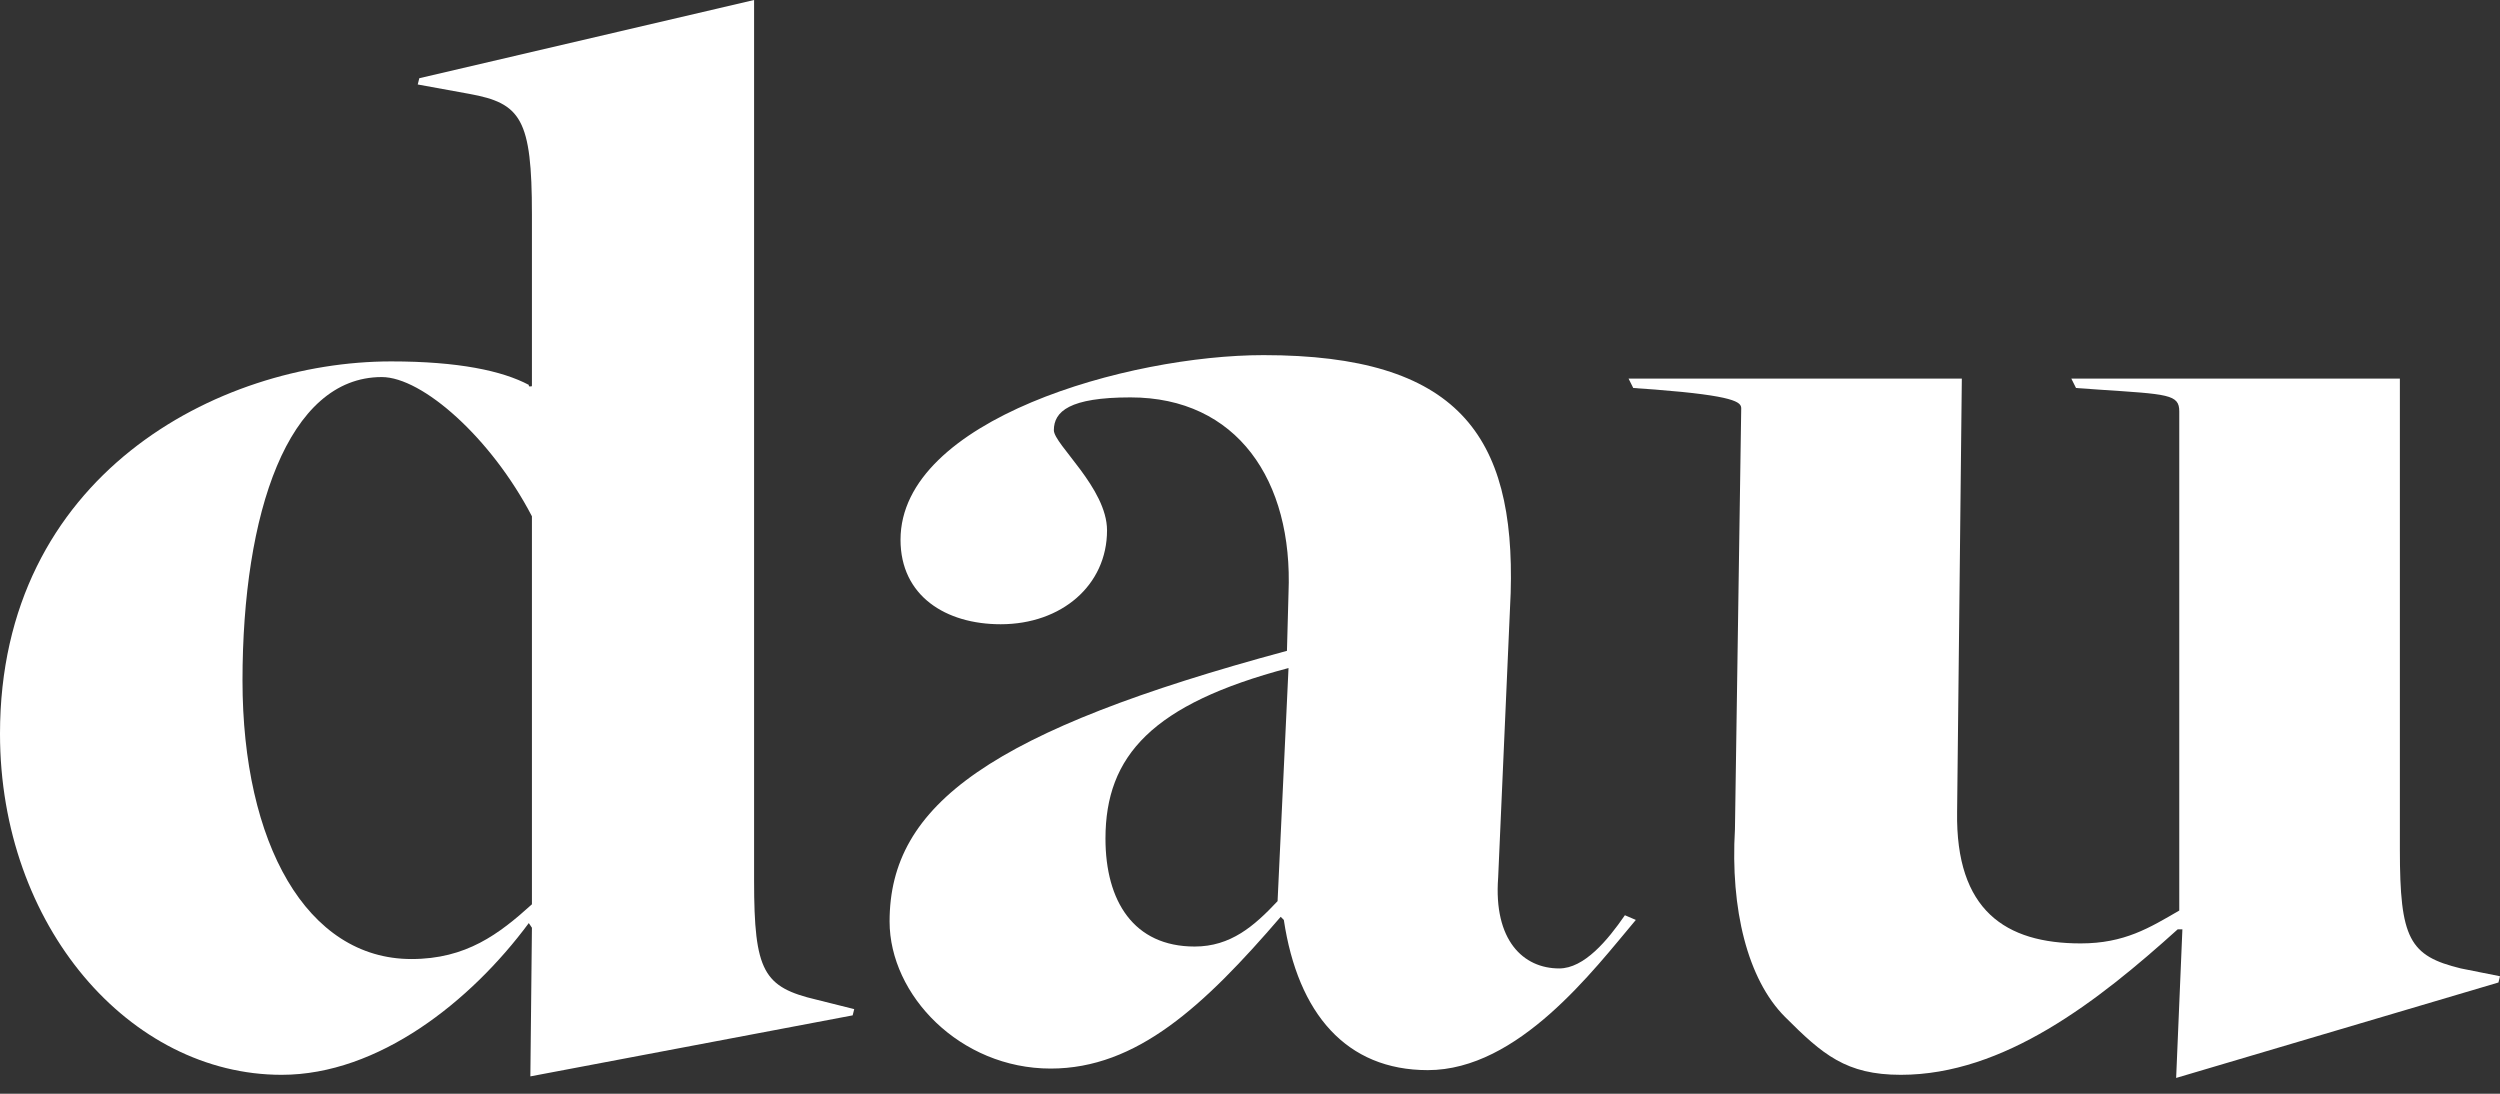 <svg width="96" height="42" viewBox="0 0 96 42" fill="none" xmlns="http://www.w3.org/2000/svg">
<rect x="0" y="0" width="96" height="42" fill="#333333" stroke="none"/>
<path d="M15.8 36.827C17.903 36.827 19.165 35.866 20.426 34.725V19.826C18.864 16.822 16.221 14.479 14.659 14.479C11.054 14.479 9.312 19.705 9.312 26.134C9.312 32.382 11.775 36.827 15.8 36.827ZM20.426 35.626L20.306 35.446C18.083 38.449 14.539 41.273 10.814 41.273C4.986 41.273 0 35.566 0 28.176C0 18.264 8.351 13.878 15.019 13.878C17.603 13.878 19.285 14.238 20.306 14.779C20.306 14.839 20.306 14.839 20.366 14.839C20.426 14.839 20.426 14.839 20.426 14.779V8.231C20.426 4.566 20.006 3.965 18.023 3.605L16.041 3.244L16.101 3.004L28.957 0V33.823C28.957 37.308 29.318 37.909 31.36 38.389L32.802 38.75L32.742 38.99L20.366 41.333L20.426 35.626Z" fill="white"/>
<path d="M45.874 36.347C47.256 36.347 48.157 35.566 49.059 34.604L49.479 25.653C44.252 27.035 42.45 29.017 42.45 32.201C42.45 34.604 43.532 36.347 45.874 36.347ZM54.826 41.093C51.702 41.093 49.84 38.93 49.299 35.325L49.179 35.205C46.235 38.63 43.652 41.033 40.347 41.033C36.863 41.033 34.16 38.209 34.16 35.385C34.16 30.88 38.065 28.056 49.419 24.992L49.479 22.769C49.659 18.444 47.497 15.26 43.411 15.26C41.068 15.26 40.468 15.8 40.468 16.521C40.468 17.062 42.51 18.744 42.51 20.366C42.51 22.469 40.768 23.971 38.425 23.971C36.322 23.971 34.58 22.889 34.58 20.727C34.58 16.101 43.351 13.637 48.518 13.637C55.968 13.637 58.19 16.701 58.01 22.769L57.529 33.703C57.349 36.106 58.491 37.188 59.873 37.188C60.834 37.188 61.735 36.106 62.396 35.145L62.816 35.325C61.194 37.248 58.31 41.093 54.826 41.093Z" fill="white"/>
<path d="M83.804 35.686H83.624C80.56 38.449 76.956 41.273 72.99 41.273C70.888 41.273 69.987 40.492 68.545 39.05C67.103 37.608 66.442 34.905 66.622 31.841L66.863 15.68C66.863 15.44 66.622 15.2 63.558 14.959L62.717 14.899L62.537 14.539H75.334L75.153 31.18C75.093 34.965 77.016 36.227 79.899 36.227C81.582 36.227 82.543 35.626 83.684 34.965V15.8C83.684 15.139 83.264 15.139 80.56 14.959L79.719 14.899L79.539 14.539H92.155V32.622C92.155 36.046 92.516 36.707 94.498 37.188L96 37.488L95.94 37.728L83.564 41.393L83.804 35.686Z" fill="white"/>
</svg>
